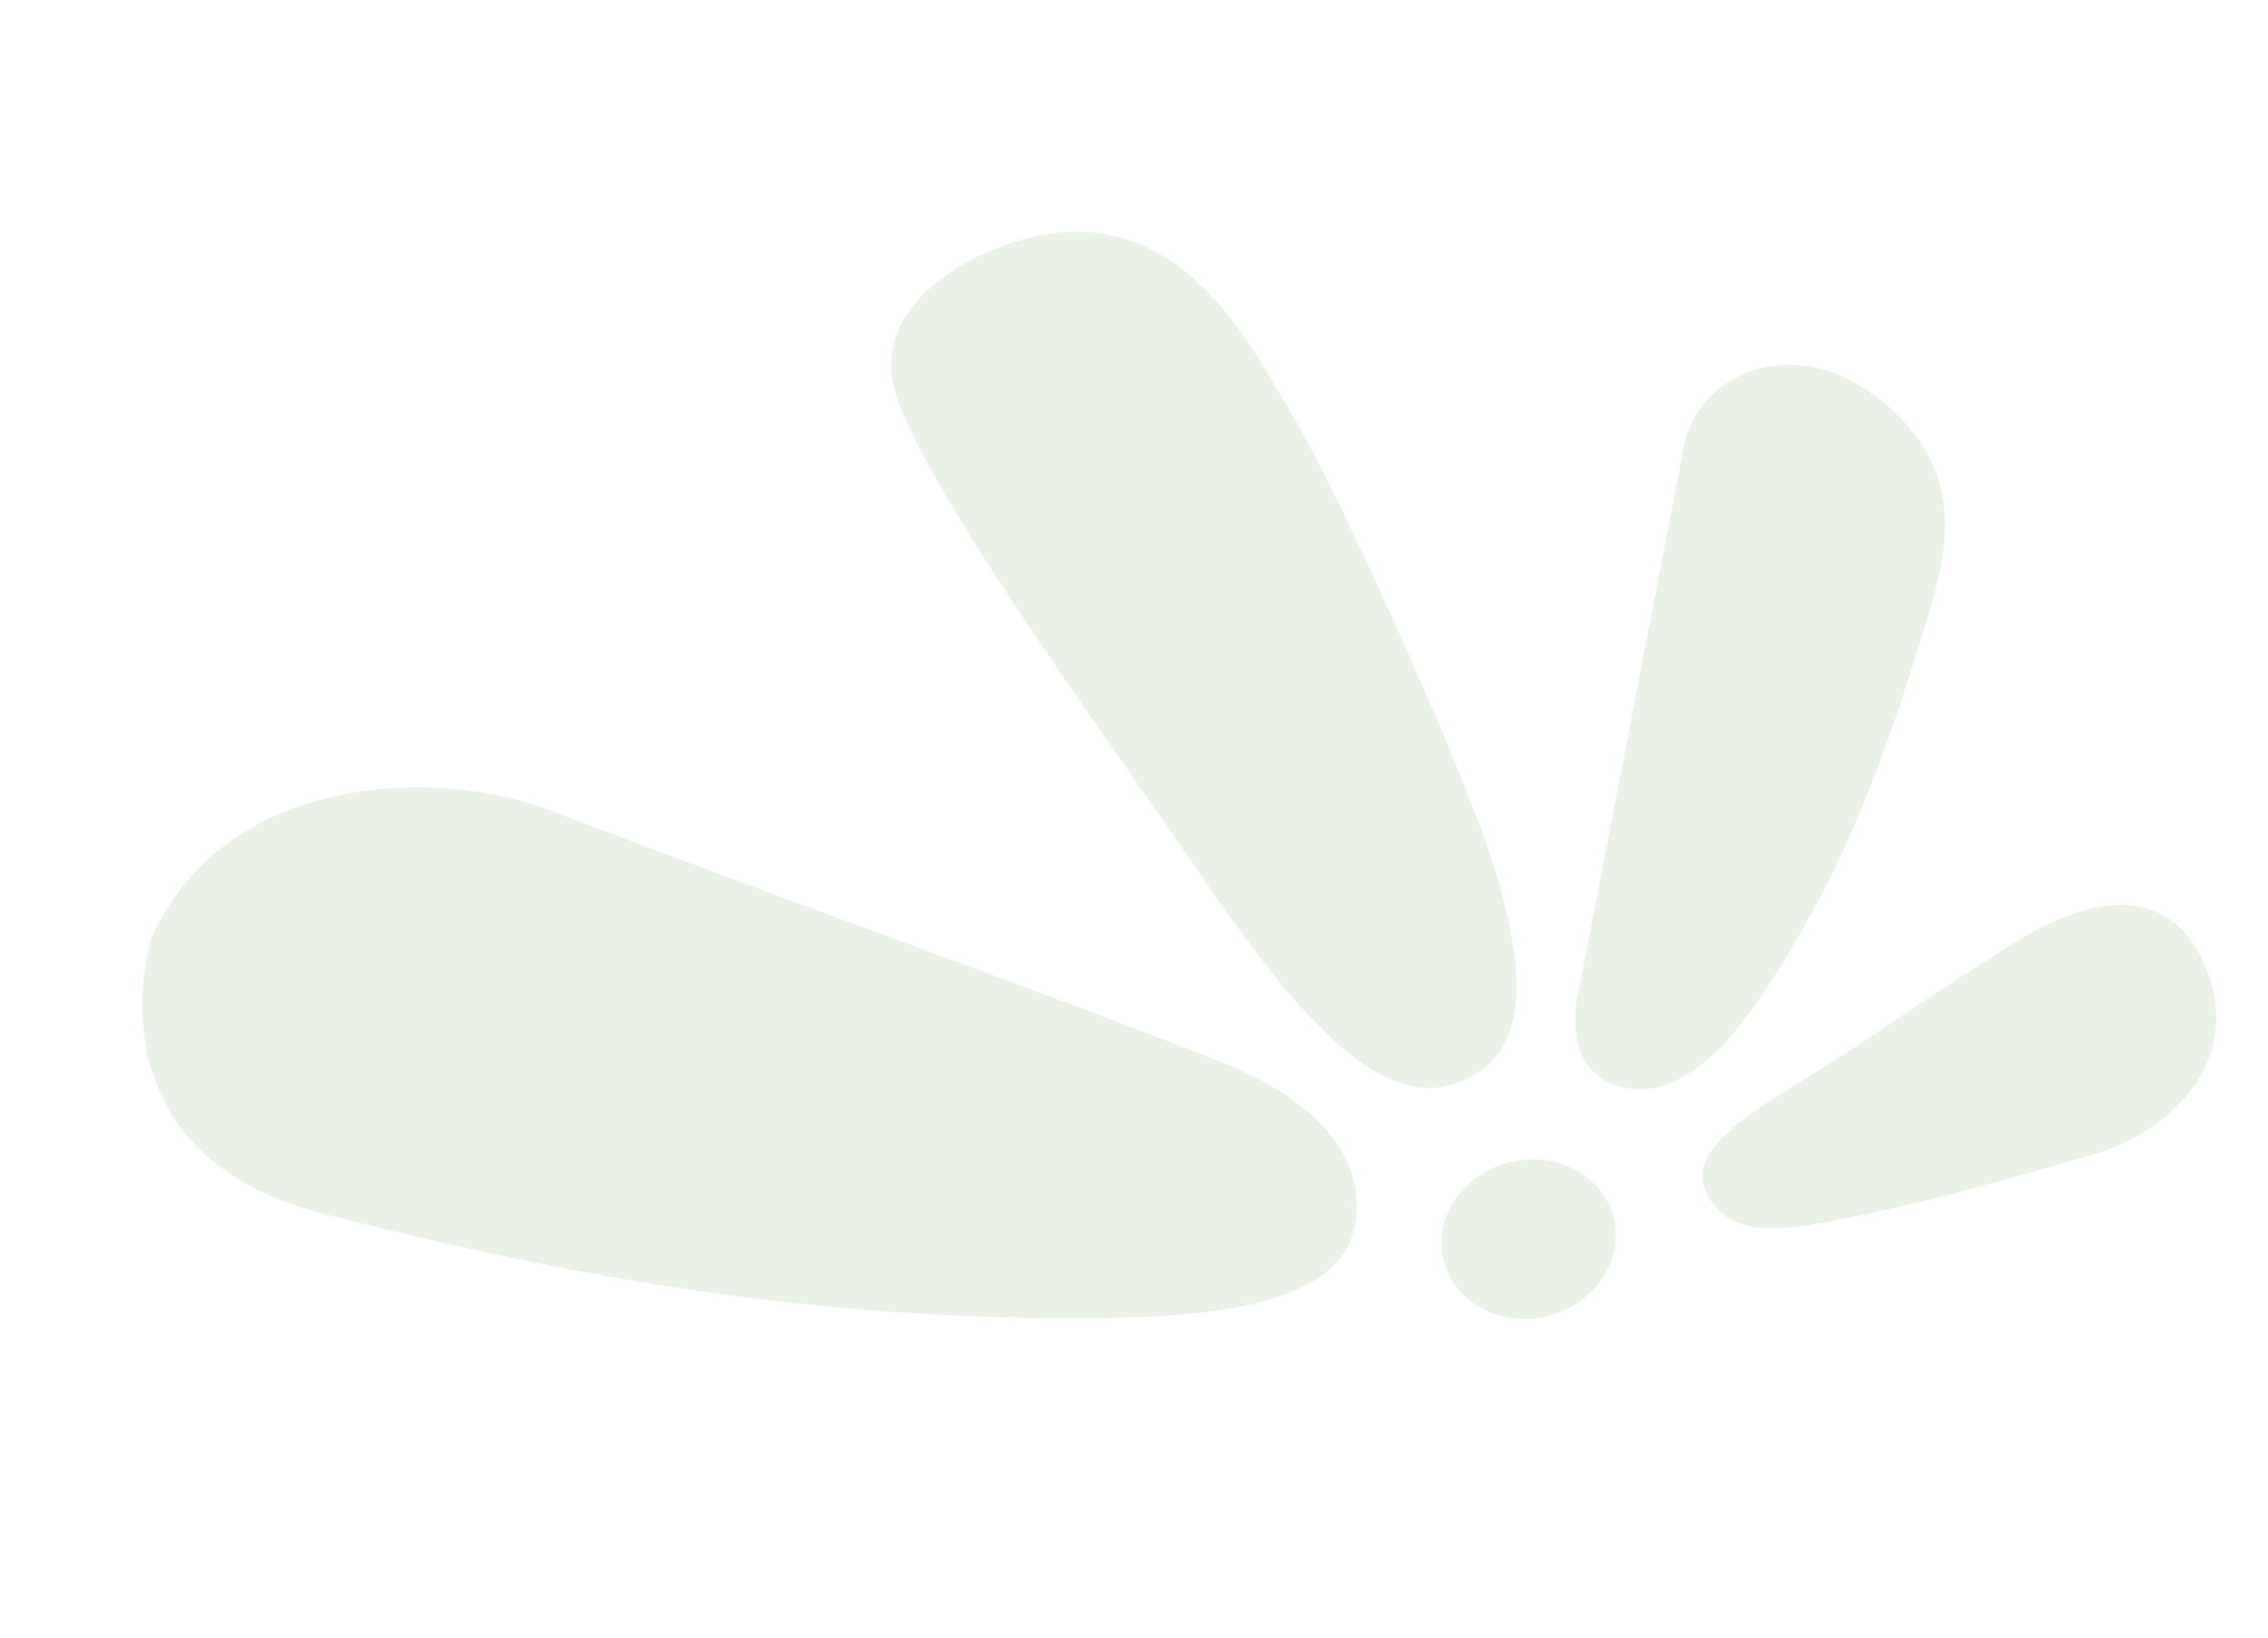 <svg width="245" height="177" viewBox="0 0 245 177" fill="none" xmlns="http://www.w3.org/2000/svg">
<g style="mix-blend-mode:multiply" opacity="0.1">
<path fill-rule="evenodd" clip-rule="evenodd" d="M108.188 26.615C108.188 26.615 92.657 31.839 97.061 43.476C101.463 55.112 119.433 79.496 128.808 93.236C138.183 106.976 147.872 119.849 156.754 117.223C166.043 114.466 164.79 103.906 160.835 91.996C157.007 80.467 143.574 51.208 139.561 44.784C135.549 38.361 127.283 19.506 108.188 26.615Z" fill="#277719"/>
<path fill-rule="evenodd" clip-rule="evenodd" d="M16.373 101.327C16.373 101.327 8.919 124.535 35.025 131.174C57.344 136.835 86.267 143.17 121.75 142.354C135.712 142.037 145.044 139.339 146.341 132.481C147.916 124.129 140.67 118.184 131.673 114.649C110.628 106.375 83.001 96.615 59.451 87.557C47.413 82.918 24.439 83.398 16.373 101.327Z" fill="#277719"/>
<path fill-rule="evenodd" clip-rule="evenodd" d="M182.043 47.566L170.701 106.232C170.701 106.232 167.824 115.649 175.237 117.462C182.061 119.12 187.892 111.496 191.74 105.379C197.963 95.496 202.401 86.071 208.205 66.802C210.361 59.647 212.882 50.188 202.132 42.479C193.339 36.166 183.907 40.434 182.043 47.566Z" fill="#277719"/>
<path d="M167.215 142.191C172.286 140.917 175.464 136.168 174.312 131.585C173.161 127.001 168.116 124.318 163.045 125.592C157.974 126.866 154.797 131.615 155.948 136.198C157.1 140.782 162.144 143.465 167.215 142.191Z" fill="#277719"/>
<path fill-rule="evenodd" clip-rule="evenodd" d="M199.563 113.685C206.265 109.175 208.333 107.764 217.14 102.152C228.88 94.669 235.644 97.606 238.398 104.818C242.3 115.036 234.167 122.428 225.923 124.814C215.725 127.758 206.7 130.349 196.476 132.188C191.084 133.153 185.959 133.381 184.108 128.244C182.257 123.107 192.941 118.137 199.563 113.685Z" fill="#277719"/>
</g>
</svg>
